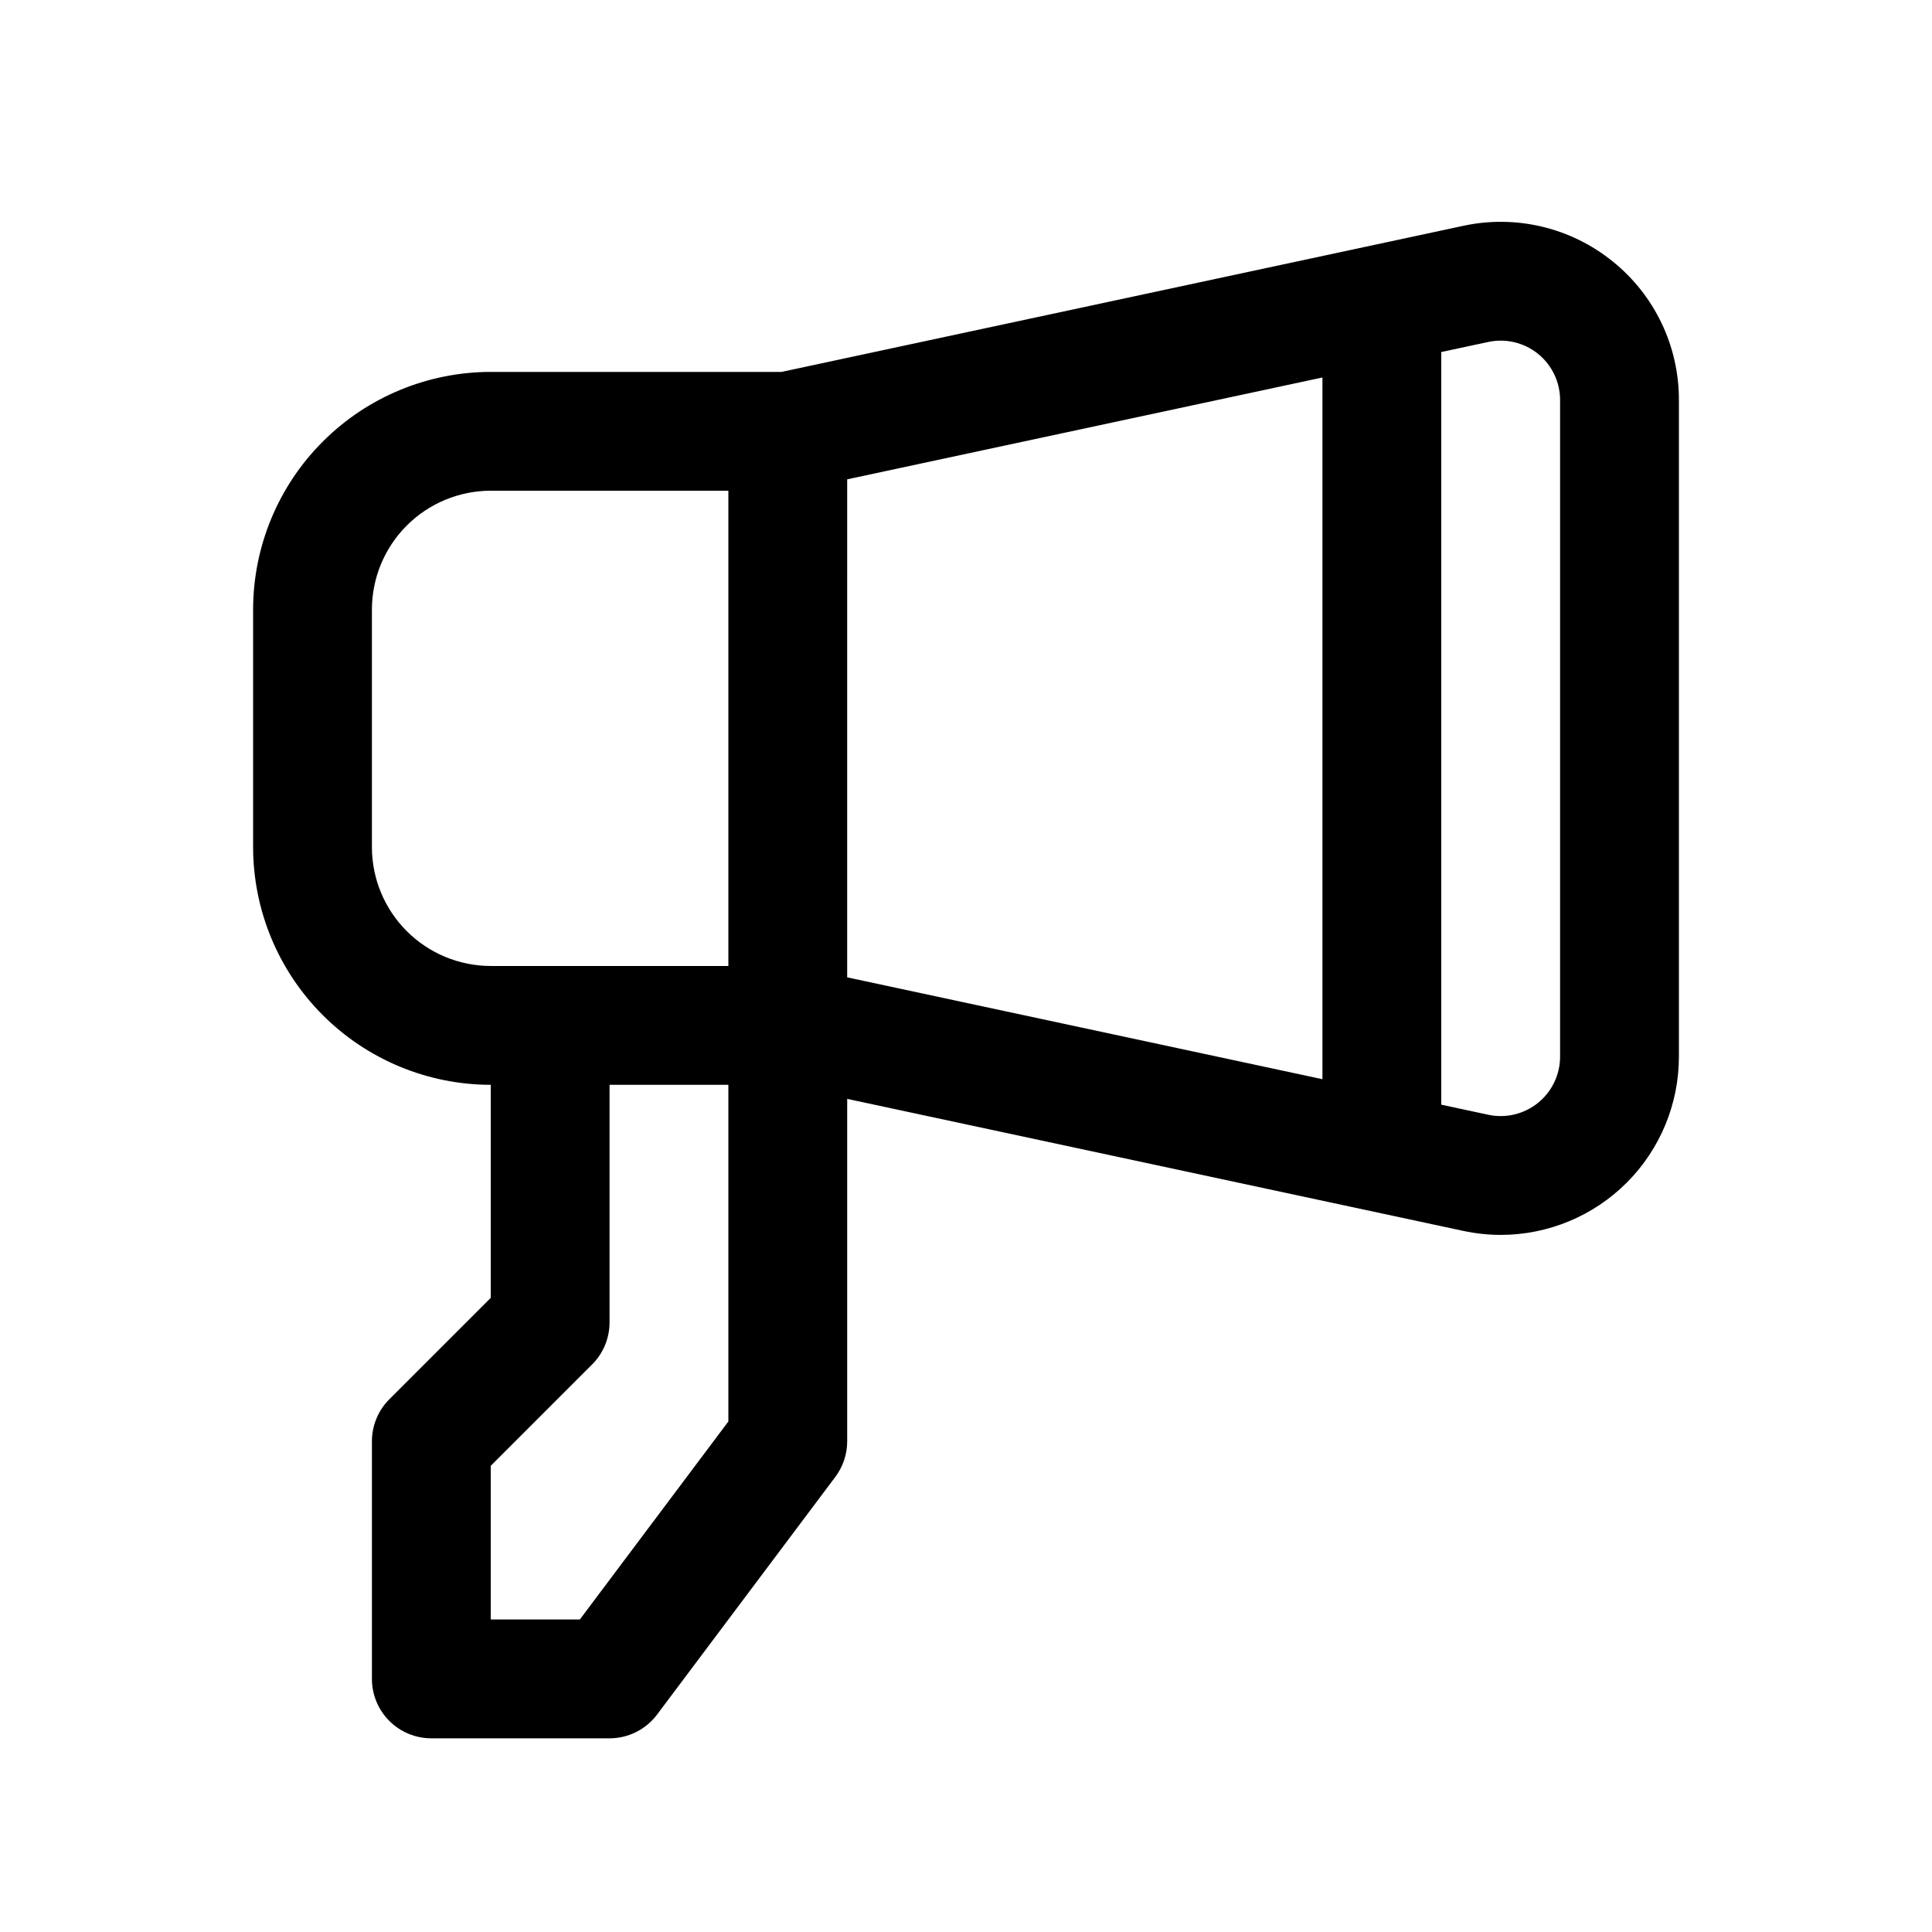 <?xml version="1.0" encoding="UTF-8"?>
<!-- Uploaded to: ICON Repo, www.iconrepo.com, Generator: ICON Repo Mixer Tools -->
<svg fill="#000000" width="800px" height="800px" version="1.1" viewBox="144 144 512 512" xmlns="http://www.w3.org/2000/svg">
 <path d="m571.4 213.3c-11.09-8.988-25.652-12.465-39.605-9.457l-180.68 38.715h-77.062c-16.699 0.016-32.707 6.656-44.512 18.465-11.809 11.805-18.449 27.812-18.465 44.512v62.977c0.016 16.695 6.656 32.703 18.465 44.512 11.805 11.805 27.812 18.445 44.512 18.465v56.457l-26.875 26.875c-2.953 2.949-4.613 6.957-4.613 11.129v62.977c-0.004 4.176 1.656 8.184 4.609 11.137s6.957 4.609 11.133 4.609h47.234c4.953 0 9.621-2.332 12.594-6.297l47.23-62.977h0.004c2.047-2.727 3.148-6.039 3.148-9.449v-90.734l163.28 34.988h0.016c3.273 0.703 6.613 1.059 9.965 1.059 12.512-0.023 24.504-5.008 33.344-13.863 8.84-8.855 13.805-20.855 13.809-33.367v-174.02c0.027-14.266-6.418-27.77-17.527-36.715zm-328.84 155.21v-62.977c0.012-8.348 3.332-16.352 9.234-22.254 5.902-5.902 13.906-9.223 22.254-9.234h62.977v125.95h-62.977c-8.348-0.012-16.352-3.332-22.254-9.234-5.902-5.906-9.223-13.906-9.234-22.254zm55.105 204.67h-23.617v-40.715l26.875-26.875c2.953-2.949 4.613-6.953 4.613-11.133v-62.973h31.488v89.223zm70.848-302.15 125.95-26.992-0.004 185.96-125.95-26.992zm188.93 153-0.004 0.004c0 4.75-2.148 9.246-5.844 12.234s-8.543 4.148-13.188 3.156l-12.457-2.672v-199.46l12.438-2.664h0.004c4.648-1 9.5 0.156 13.199 3.144 3.699 2.988 5.848 7.488 5.848 12.246v174.02z"/>
</svg>